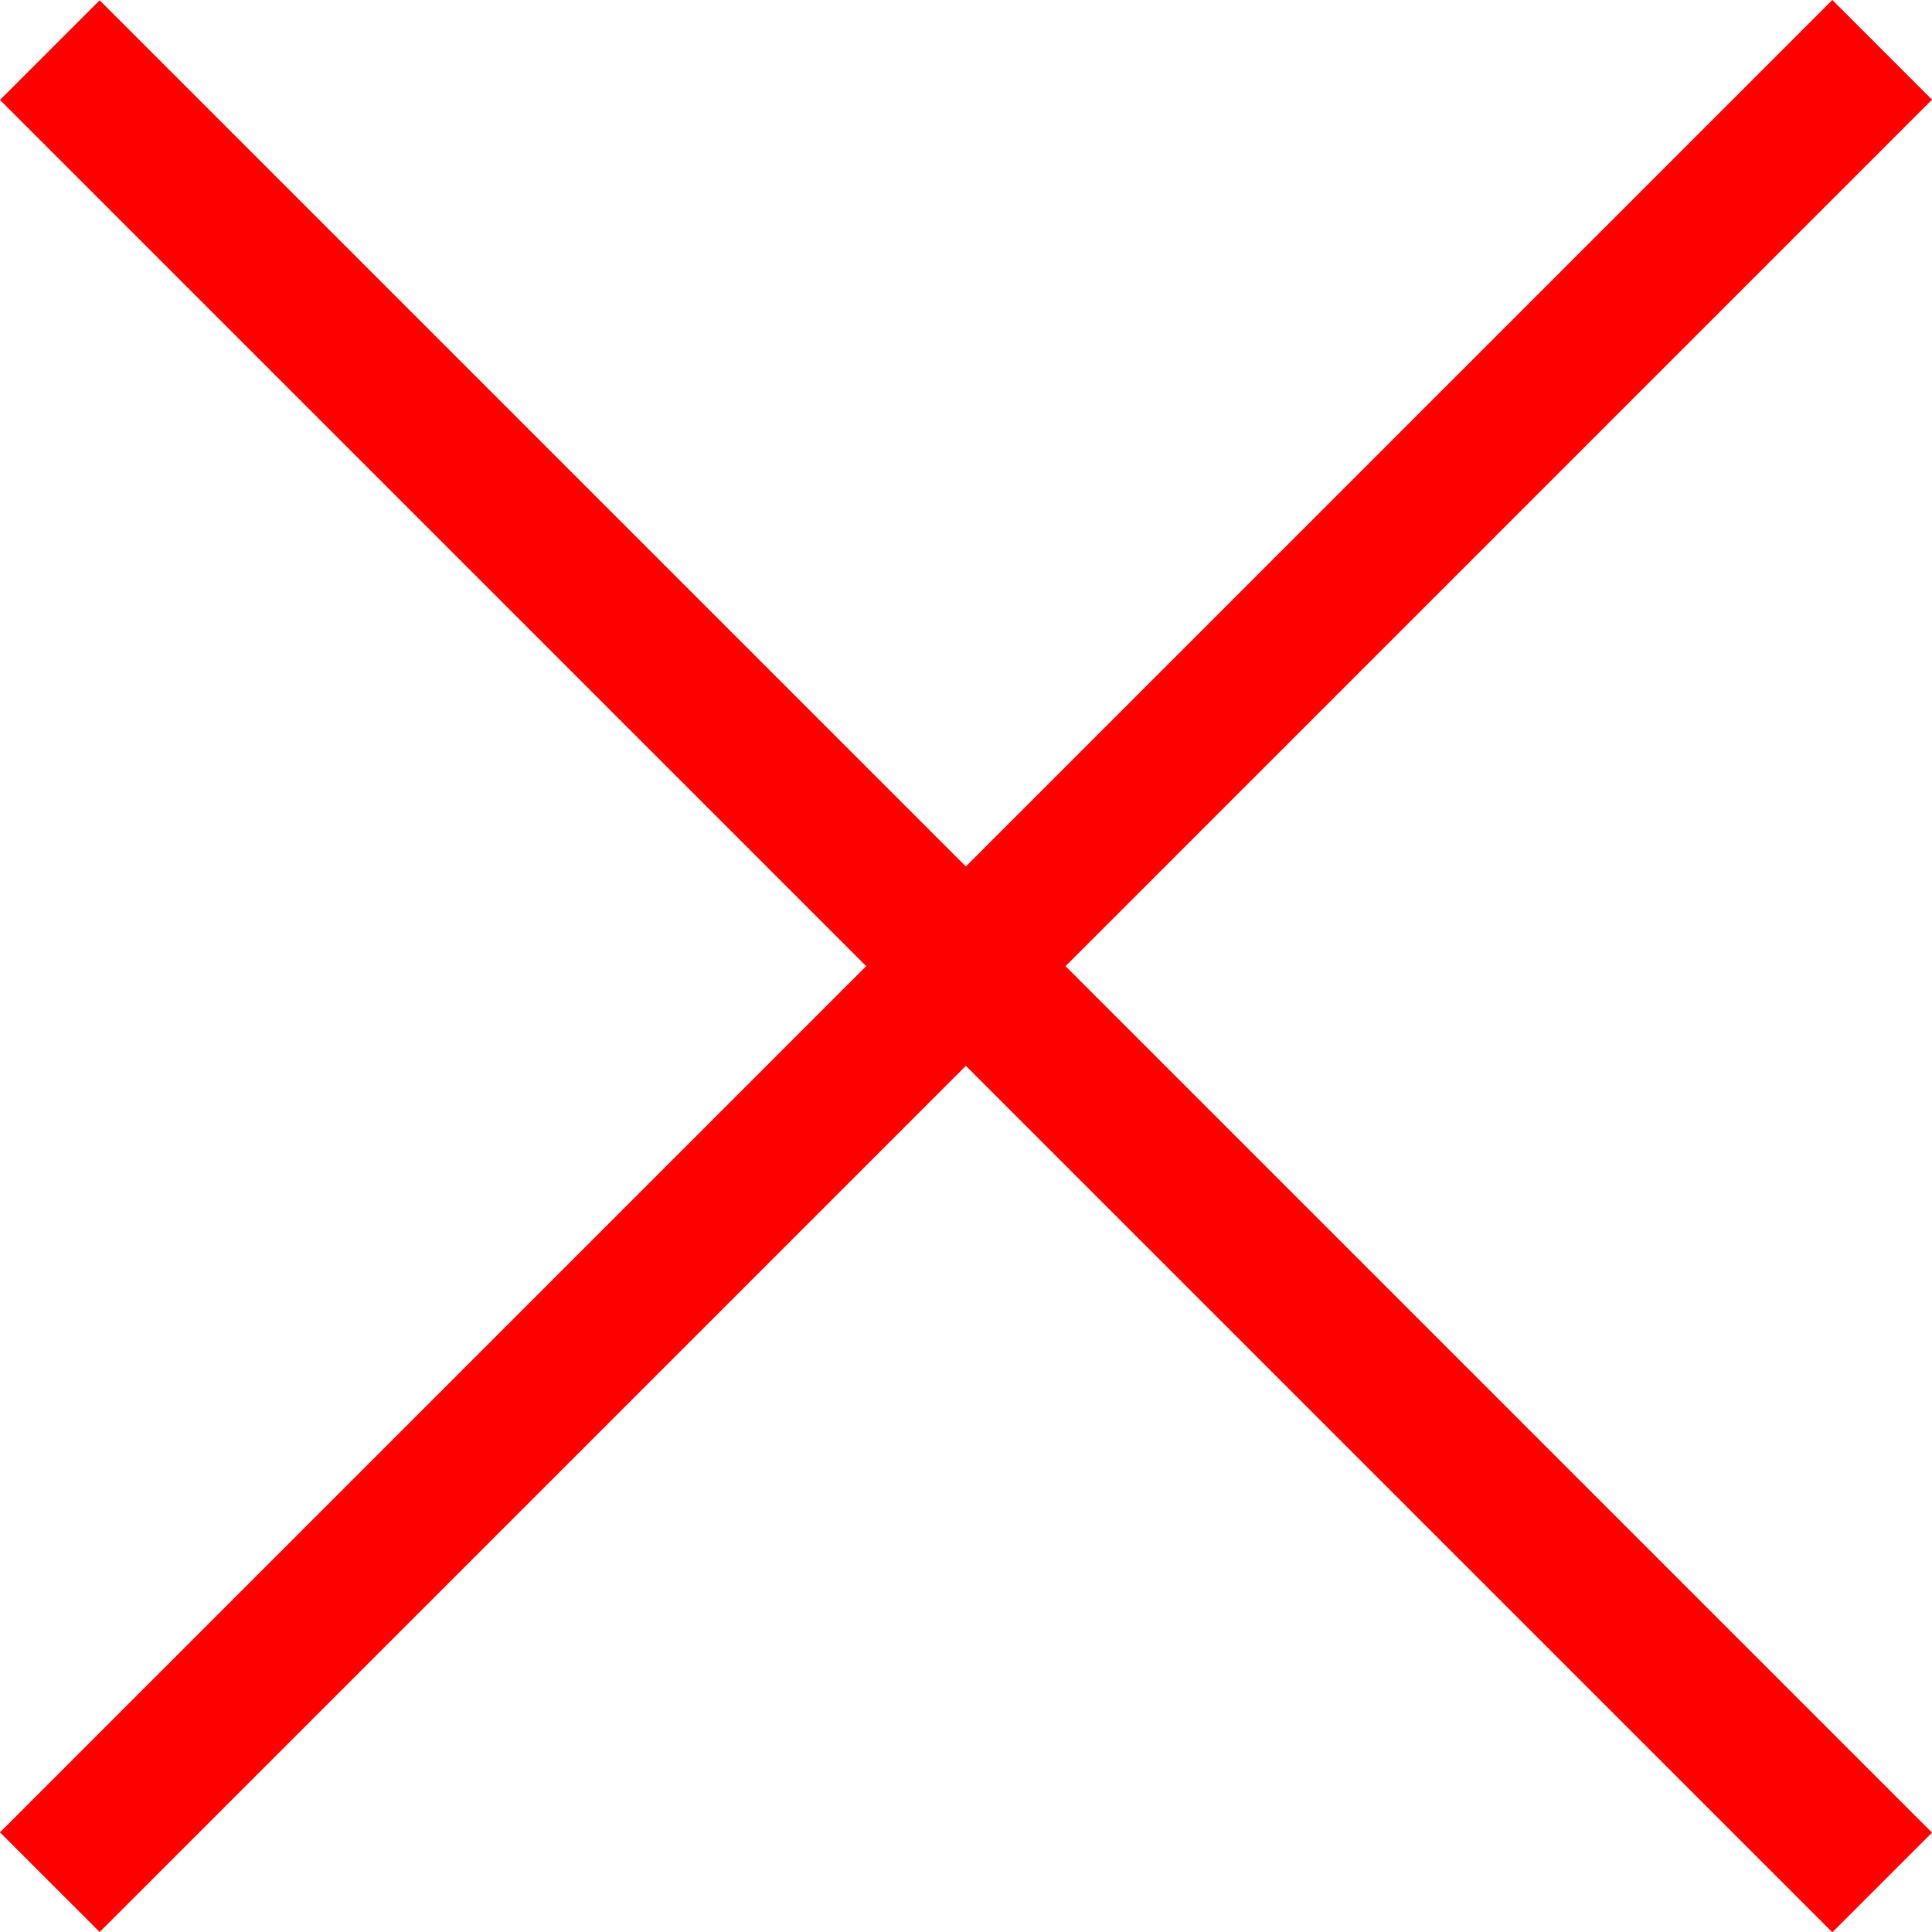 <svg xmlns="http://www.w3.org/2000/svg" width="27.414" height="27.415" viewBox="0 0 27.414 27.415">
  <g id="cross" transform="translate(-513.517 -1410.277)">
    <path id="パス_195512" data-name="パス 195512" d="M63.224-20163l26,26" transform="translate(451 21573.988)" fill="none" stroke="red" stroke-width="2"/>
    <path id="パス_195513" data-name="パス 195513" d="M0,0,26,26" transform="translate(540.224 1410.984) rotate(90)" fill="none" stroke="red" stroke-width="2"/>
  </g>
</svg>
